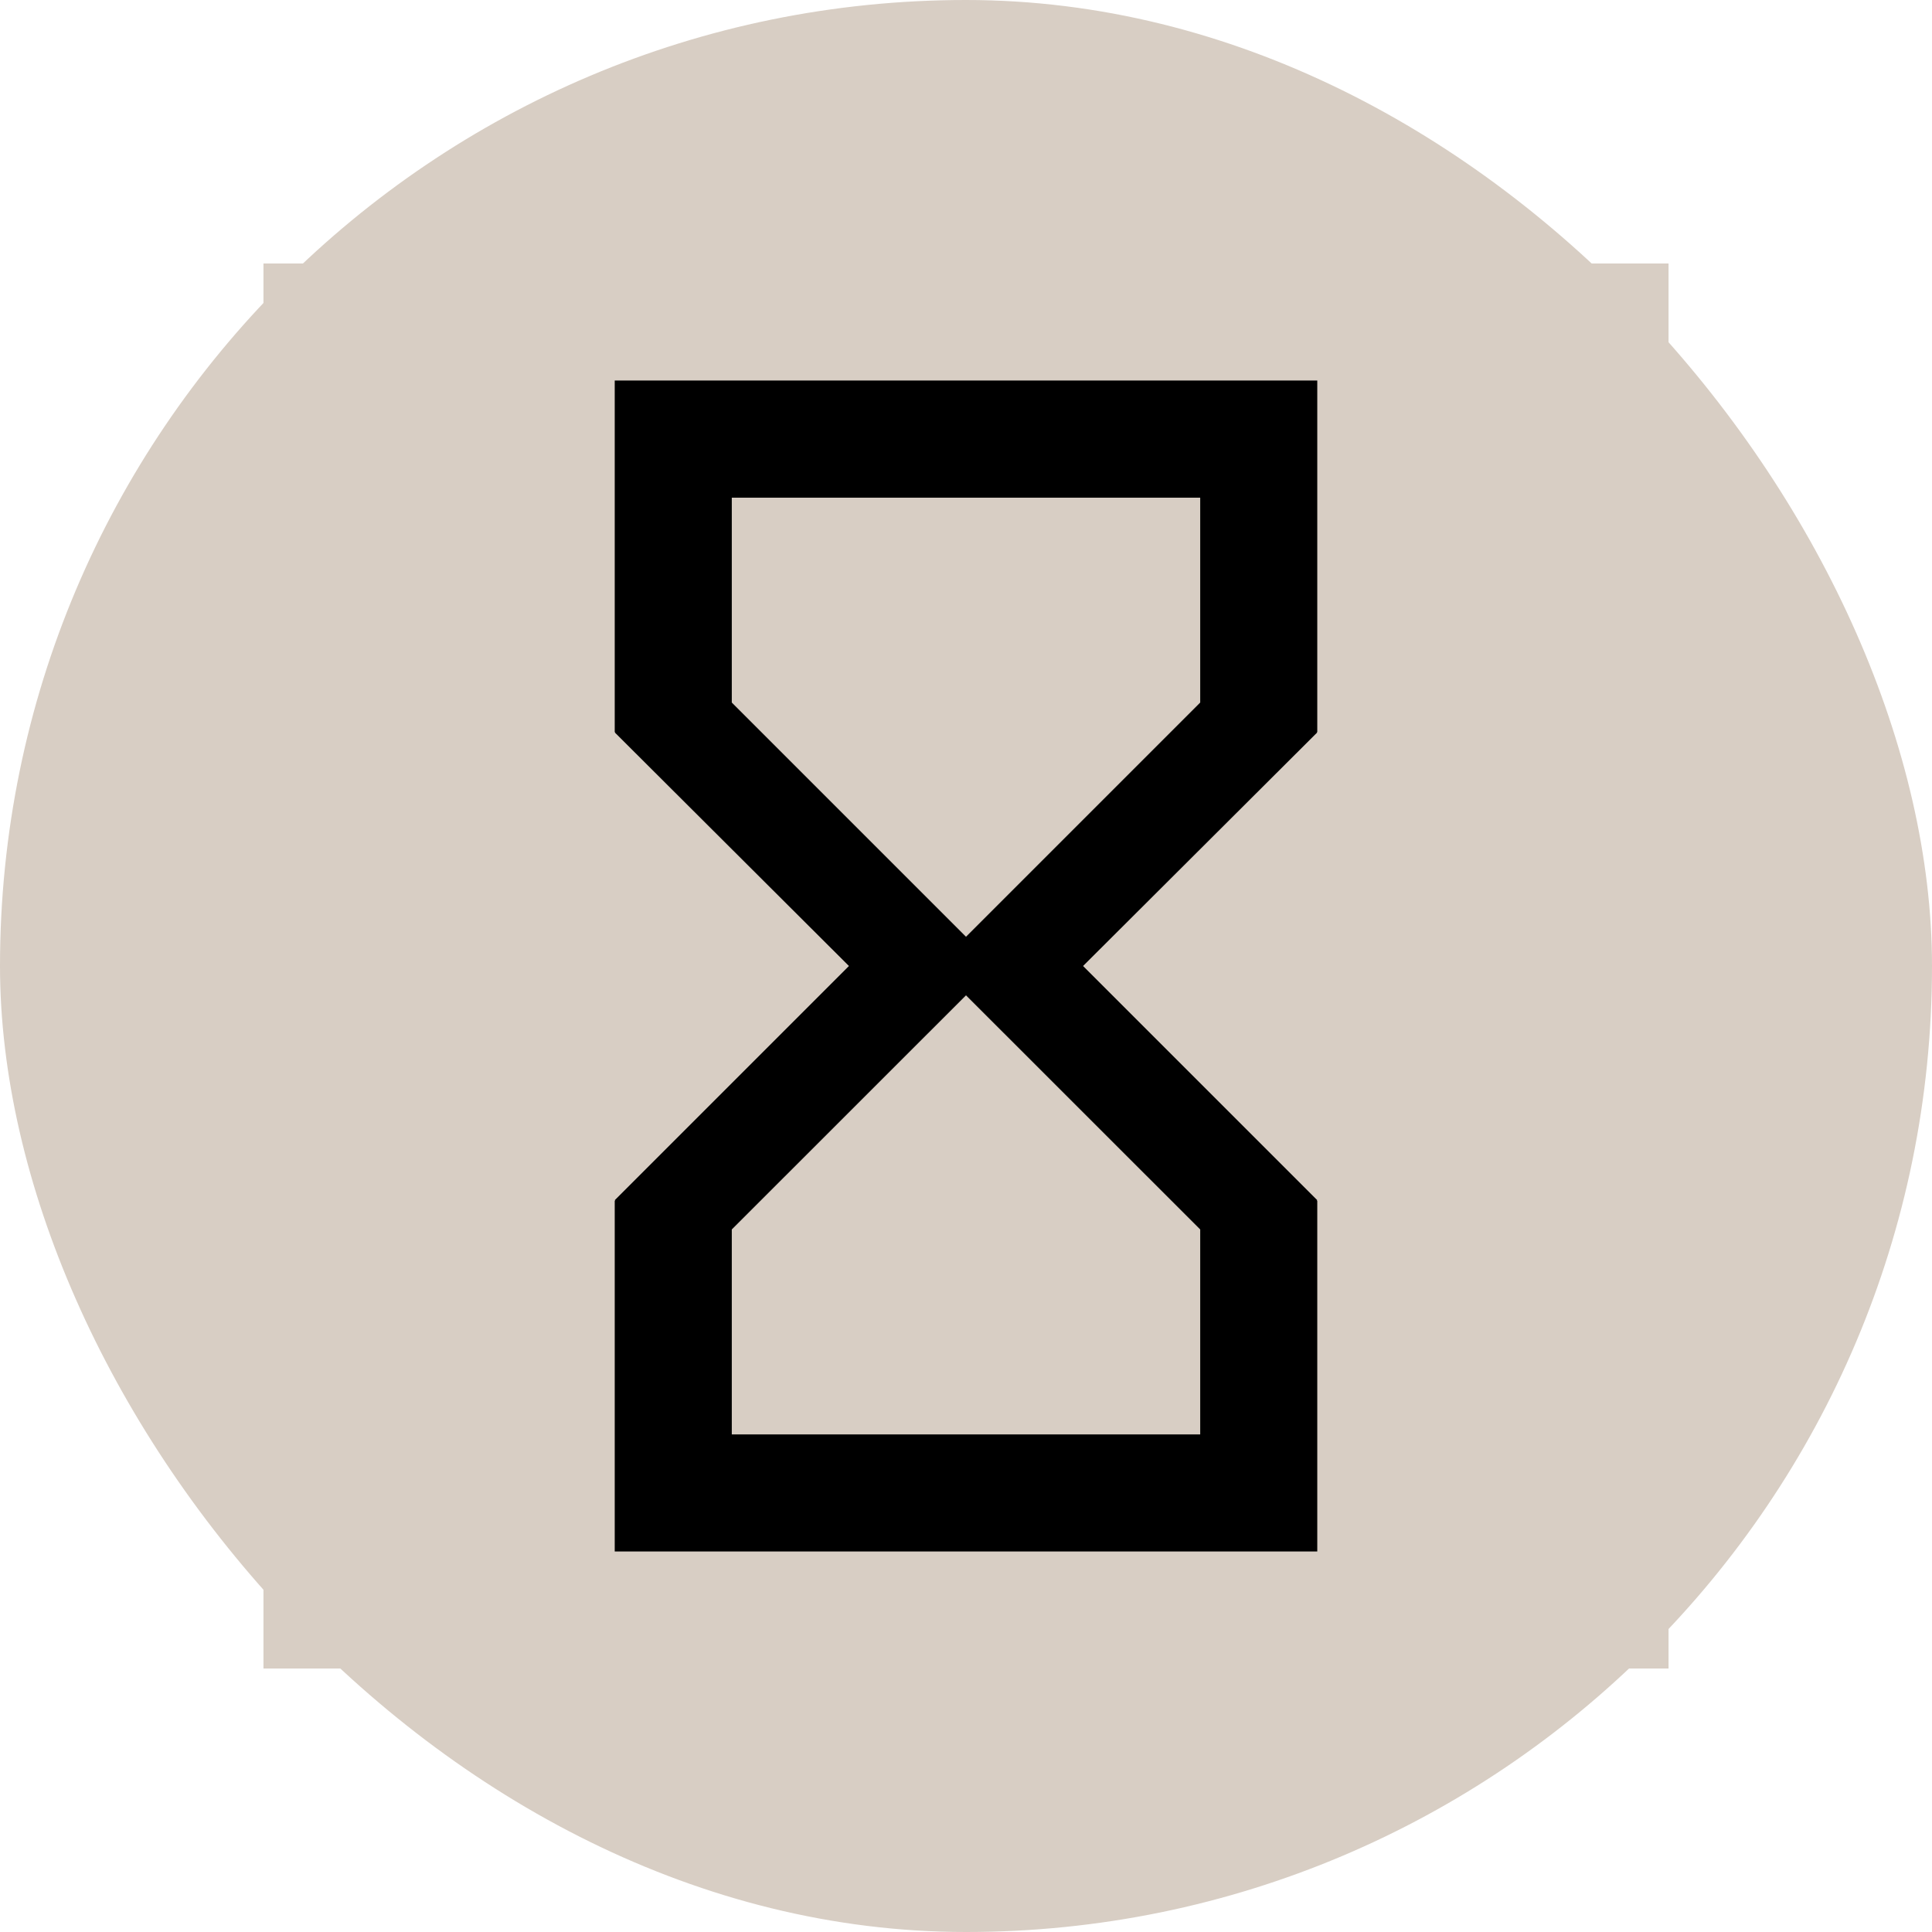 <svg width="22" height="22" viewBox="0 0 22 22" fill="none" xmlns="http://www.w3.org/2000/svg">
<rect width="22" height="22" rx="11" fill="#D8CEC4"/>
<g clip-path="url(#clip0_6062_80268)">
<path d="M3 3H19V19H3V3Z" fill="#D8CEC4"/>
<path d="M7 4.333V8.334H7.007L7 8.34L9.667 11L7 13.667L7.007 13.674H7V17.667H15V13.674H14.993L15 13.667L12.333 11L15 8.34L14.993 8.334H15V4.333H7ZM13.667 14V16.334H8.333V14L11 11.334L13.667 14ZM11 10.667L8.333 8V5.667H13.667V8L11 10.667Z" fill="#000000"/>
</g>
<defs>
<clipPath id="clip0_6062_80268">
<rect width="16" height="16" fill="white" transform="translate(3 3)"/>
</clipPath>
</defs>
</svg>